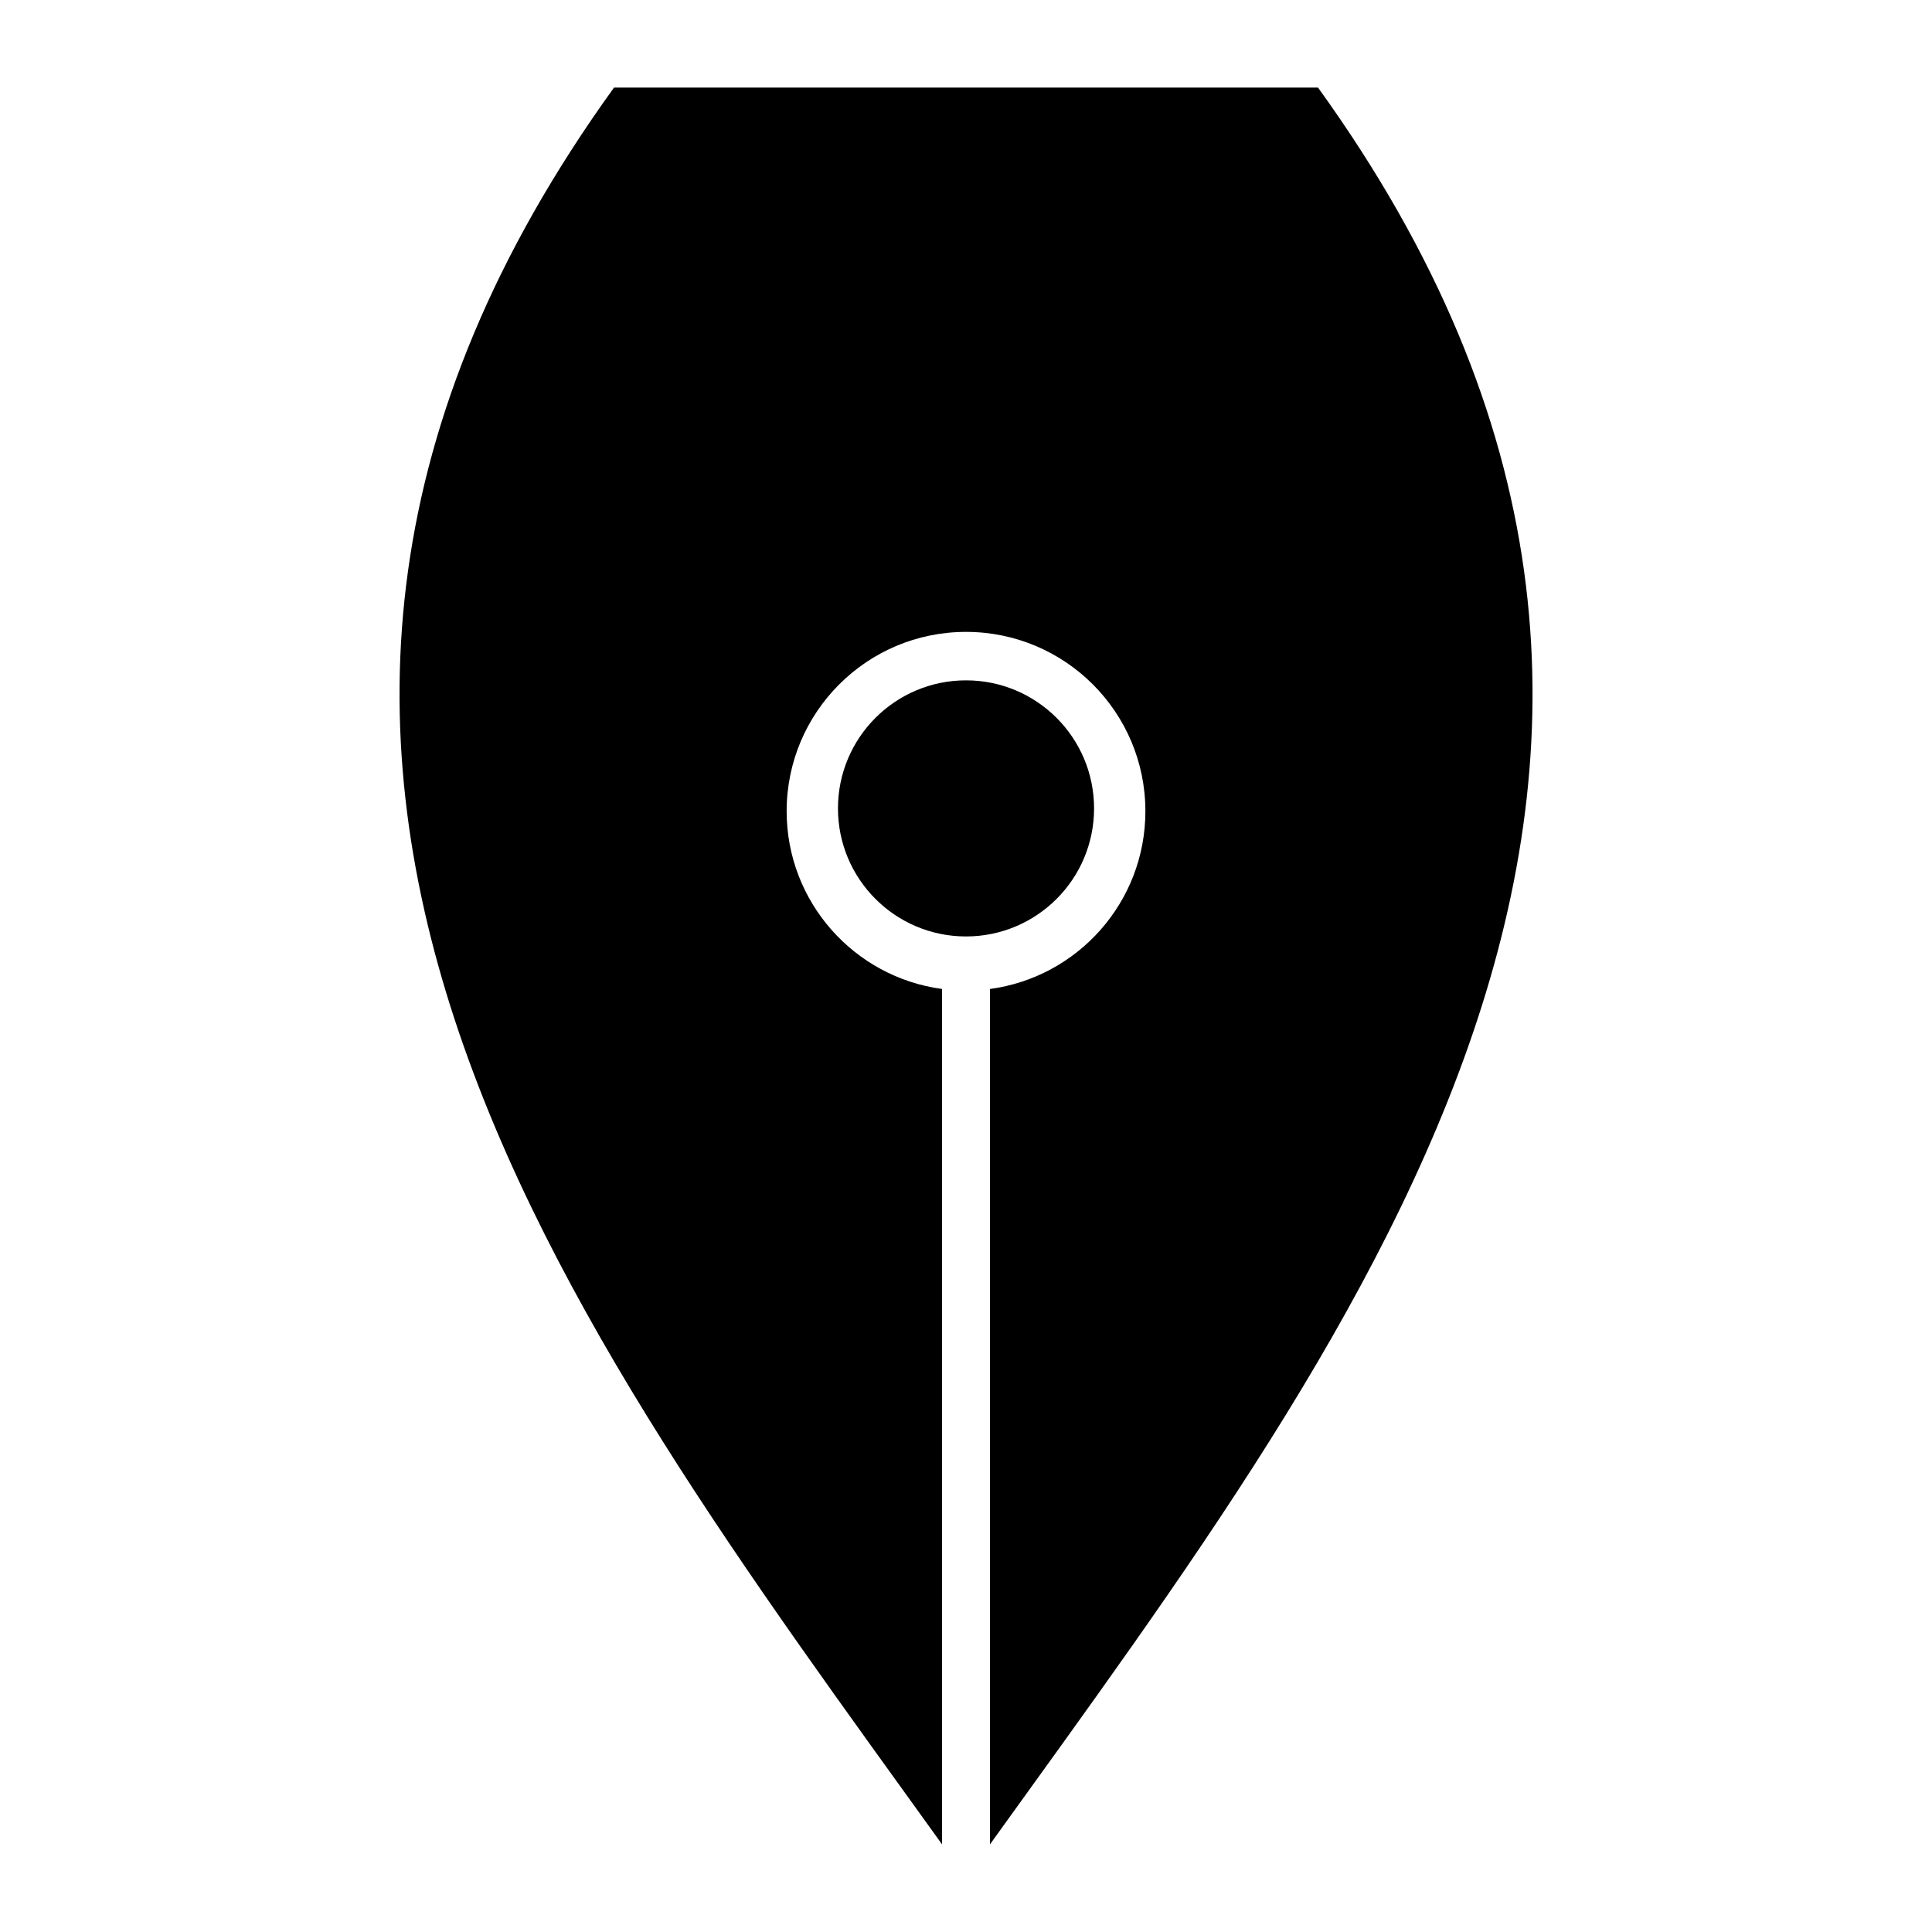 <?xml version="1.0" encoding="UTF-8"?>
<!-- Uploaded to: SVG Repo, www.svgrepo.com, Generator: SVG Repo Mixer Tools -->
<svg fill="#000000" width="800px" height="800px" version="1.1" viewBox="144 144 512 512" xmlns="http://www.w3.org/2000/svg">
 <path d="m306.72 167.21h186.57c128.08 177.52 13.586 325.78-86.938 465.57v-226.69c23.246-3.113 41.188-23.004 41.188-47.113 0-26.254-21.281-47.52-47.535-47.52s-47.535 21.281-47.535 47.52c0 24.094 17.941 44 41.188 47.113v226.69c-100.51-139.79-215-288.05-86.938-465.57zm93.285 157.09c18.742 0 33.934 15.191 33.934 33.934s-15.191 33.934-33.934 33.934c-18.742 0-33.934-15.191-33.934-33.934s15.191-33.934 33.934-33.934z" fill-rule="evenodd"/>
</svg>